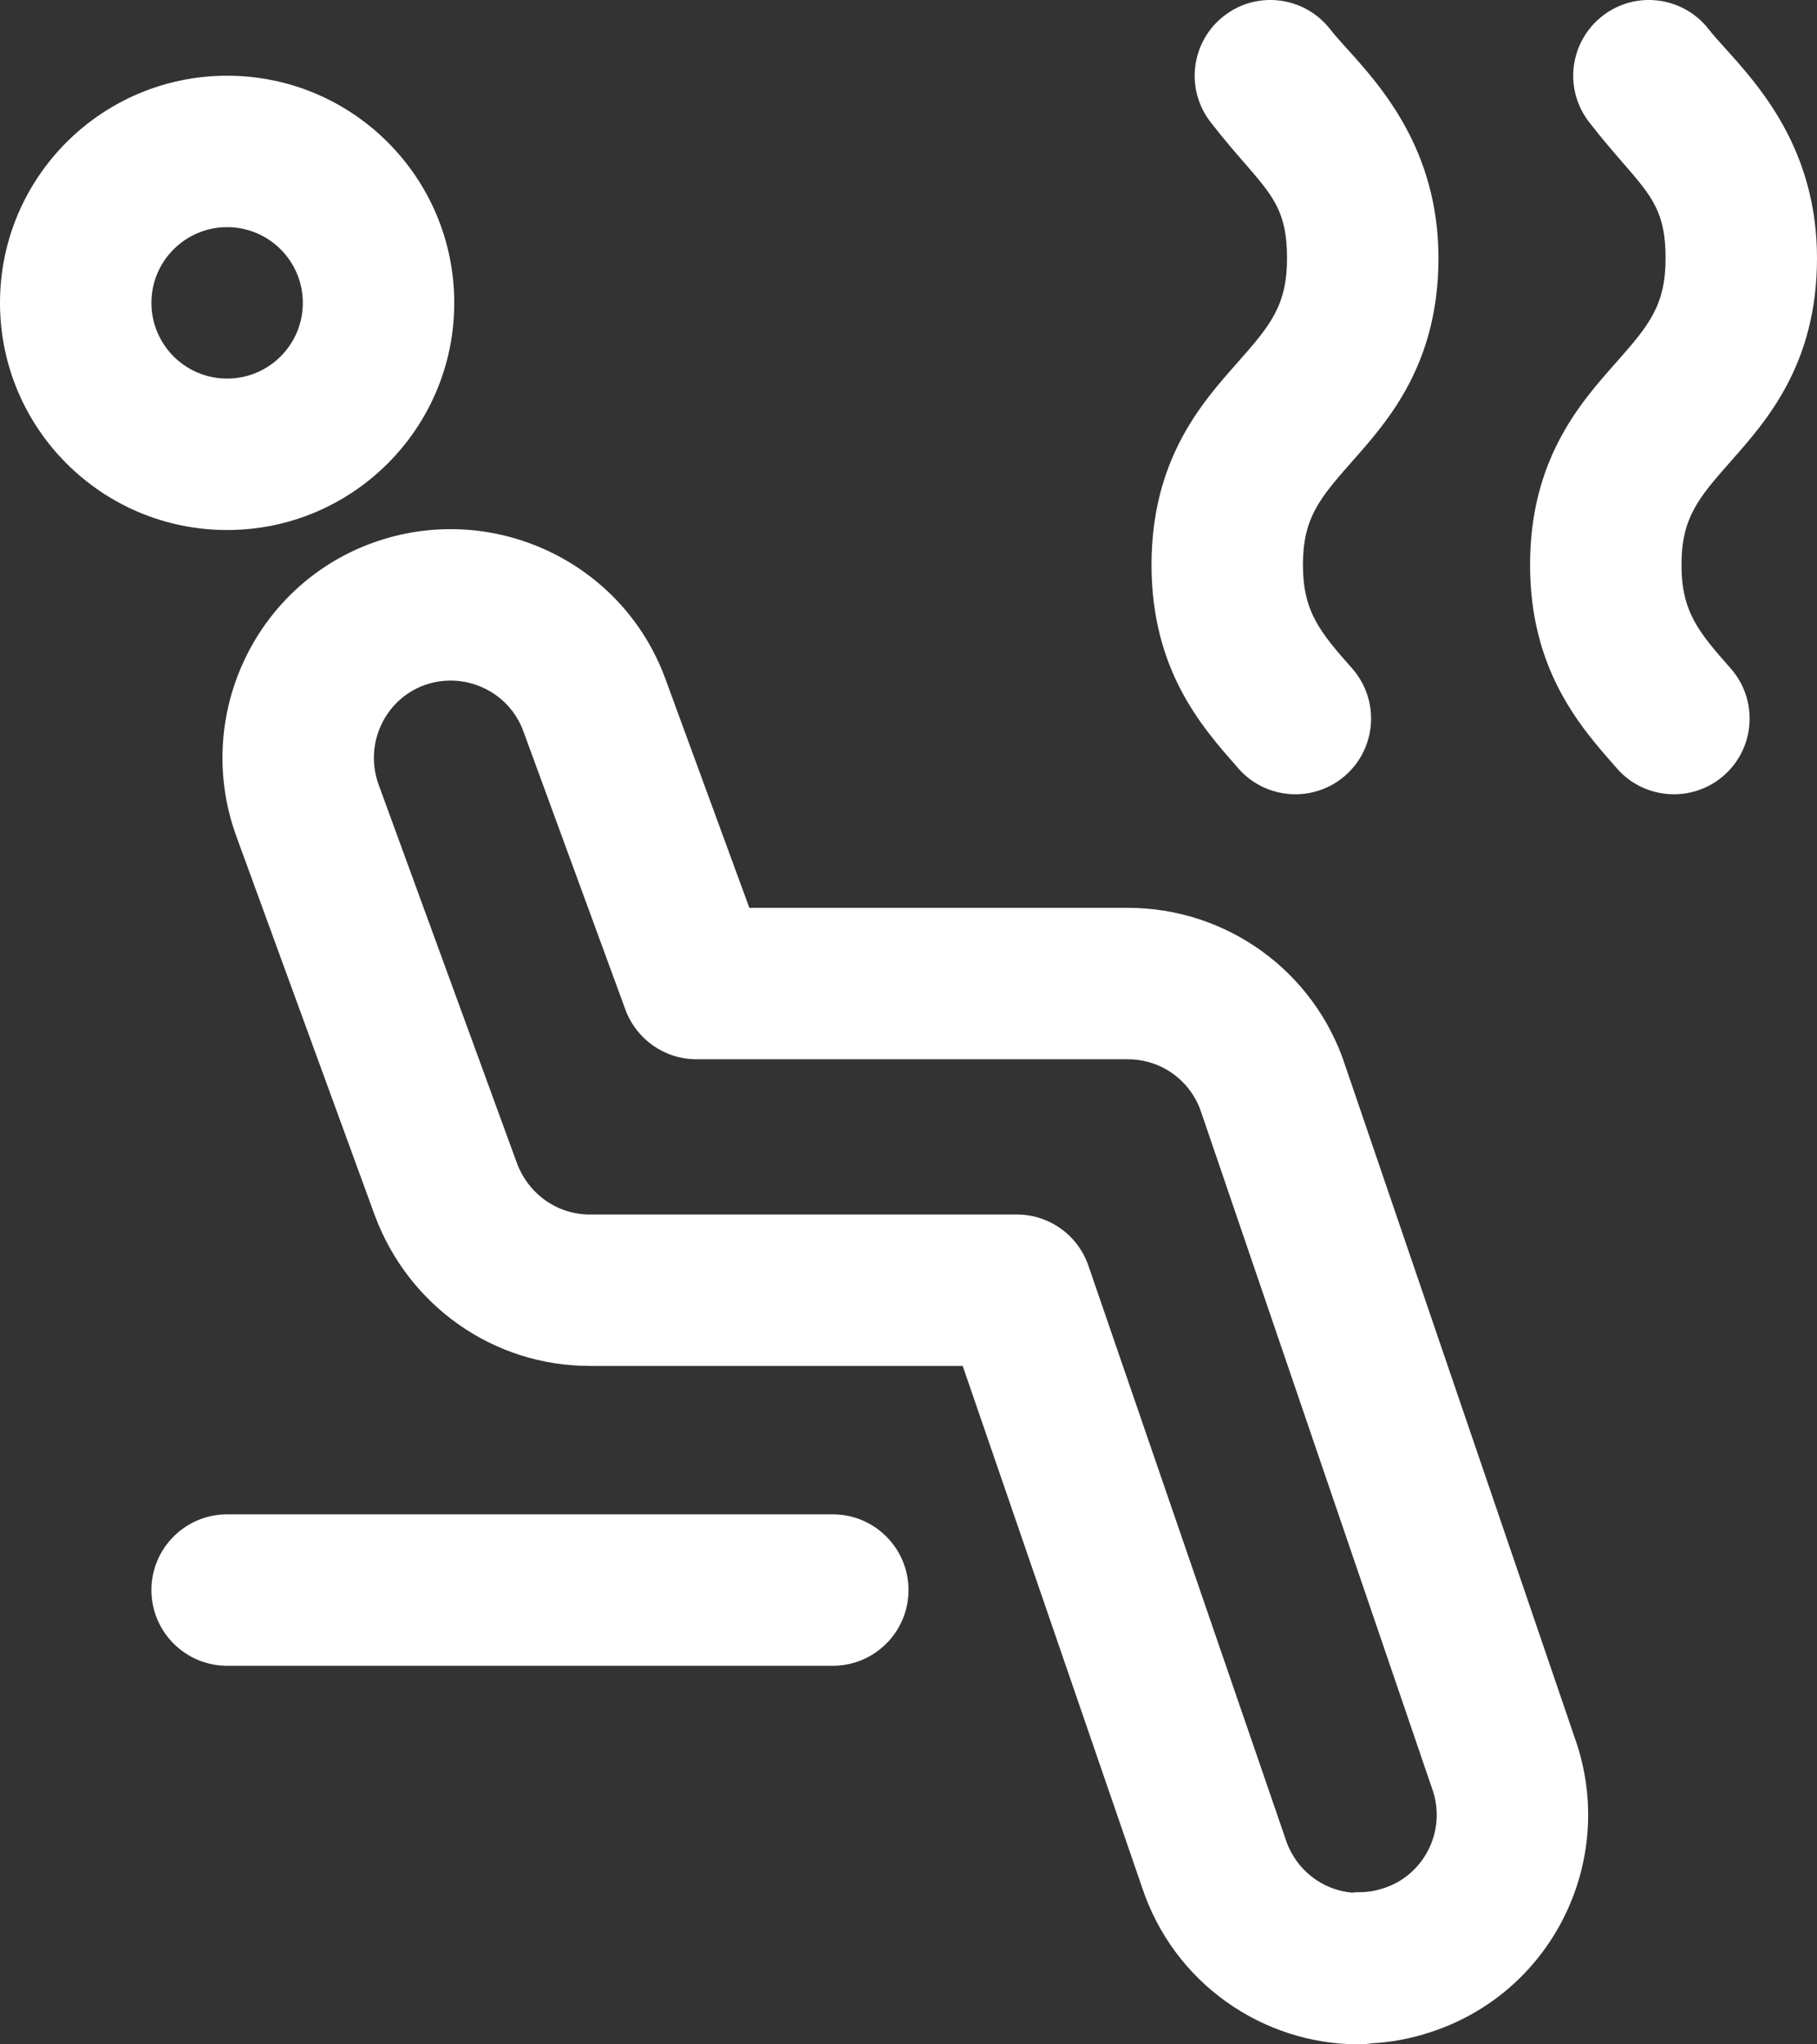 <?xml version="1.0" encoding="UTF-8"?> <svg xmlns="http://www.w3.org/2000/svg" width="24" height="27" viewBox="0 0 24 27" fill="none"><rect x="0" y="0" width="24" height="27" fill="#333333" stroke="none"/><path fill-rule="evenodd" clip-rule="evenodd" d="M21.167 0.21C21.603 -0.129 22.231 -0.049 22.57 0.387C22.628 0.461 22.704 0.546 22.792 0.643C23.245 1.145 24 1.982 24 3.41C24 4.805 23.338 5.554 22.866 6.087L22.854 6.101C22.429 6.582 22.21 6.844 22.21 7.46C22.21 8.076 22.431 8.343 22.86 8.828C23.225 9.243 23.186 9.874 22.772 10.24C22.358 10.605 21.726 10.566 21.36 10.152L21.345 10.134C20.874 9.601 20.21 8.849 20.21 7.46C20.21 6.072 20.87 5.325 21.34 4.795C21.345 4.789 21.35 4.783 21.356 4.777C21.779 4.298 22 4.033 22 3.41C22 2.801 21.819 2.592 21.441 2.156C21.313 2.009 21.163 1.836 20.99 1.613C20.651 1.177 20.731 0.549 21.167 0.21Z" fill="white"></path><path fill-rule="evenodd" clip-rule="evenodd" d="M16.167 0.21C16.603 -0.129 17.231 -0.049 17.57 0.387C17.628 0.461 17.704 0.546 17.792 0.643C18.245 1.145 19 1.982 19 3.41C19 4.805 18.338 5.554 17.866 6.087L17.854 6.101C17.429 6.582 17.21 6.844 17.21 7.46C17.21 8.076 17.431 8.343 17.86 8.828C18.225 9.243 18.186 9.874 17.772 10.24C17.358 10.605 16.726 10.566 16.36 10.152L16.345 10.134C15.874 9.601 15.21 8.849 15.21 7.46C15.21 6.072 15.87 5.325 16.34 4.795C16.345 4.789 16.35 4.783 16.356 4.777C16.779 4.298 17 4.033 17 3.41C17 2.801 16.819 2.592 16.441 2.156C16.313 2.009 16.163 1.836 15.99 1.613C15.651 1.177 15.731 0.549 16.167 0.21Z" fill="white"></path><path fill-rule="evenodd" clip-rule="evenodd" d="M2 21C2 20.448 2.448 20 3 20H11C11.552 20 12 20.448 12 21C12 21.552 11.552 22 11 22H3C2.448 22 2 21.552 2 21Z" fill="white"></path><path fill-rule="evenodd" clip-rule="evenodd" d="M5.602 9.05C5.085 9.24 4.807 9.824 5 10.359L5 10.36L6.828 15.362C6.985 15.779 7.368 16.04 7.79 16.04H13.43C13.857 16.04 14.237 16.311 14.376 16.715L16.976 24.275L16.981 24.291C17.113 24.696 17.464 24.959 17.855 24.996C17.89 24.992 17.925 24.99 17.96 24.99C18.06 24.99 18.163 24.975 18.264 24.941L18.275 24.938C18.801 24.769 19.098 24.2 18.93 23.663L15.874 14.713L15.868 14.696C15.732 14.273 15.339 13.99 14.9 13.99H9.2C8.781 13.99 8.406 13.728 8.261 13.335L6.911 9.653C6.721 9.135 6.137 8.857 5.602 9.05ZM8.789 8.966C8.218 7.405 6.484 6.604 4.92 7.17L4.917 7.171C3.355 7.741 2.554 9.476 3.12 11.04L4.951 16.053L4.954 16.061C5.397 17.242 6.513 18.04 7.79 18.04H12.716L15.082 24.918C15.502 26.195 16.681 27 17.95 27C18.007 27 18.063 26.995 18.118 26.986C18.368 26.973 18.629 26.927 18.891 26.84C20.478 26.328 21.339 24.624 20.832 23.045L20.826 23.027L17.769 14.075C17.362 12.823 16.198 11.99 14.9 11.99H9.898L8.789 8.966Z" fill="white"></path><path fill-rule="evenodd" clip-rule="evenodd" d="M3 3C2.448 3 2 3.448 2 4C2 4.552 2.448 5 3 5C3.552 5 4 4.552 4 4C4 3.448 3.552 3 3 3ZM0 4C0 2.343 1.343 1 3 1C4.657 1 6 2.343 6 4C6 5.657 4.657 7 3 7C1.343 7 0 5.657 0 4Z" fill="white"></path></svg> 